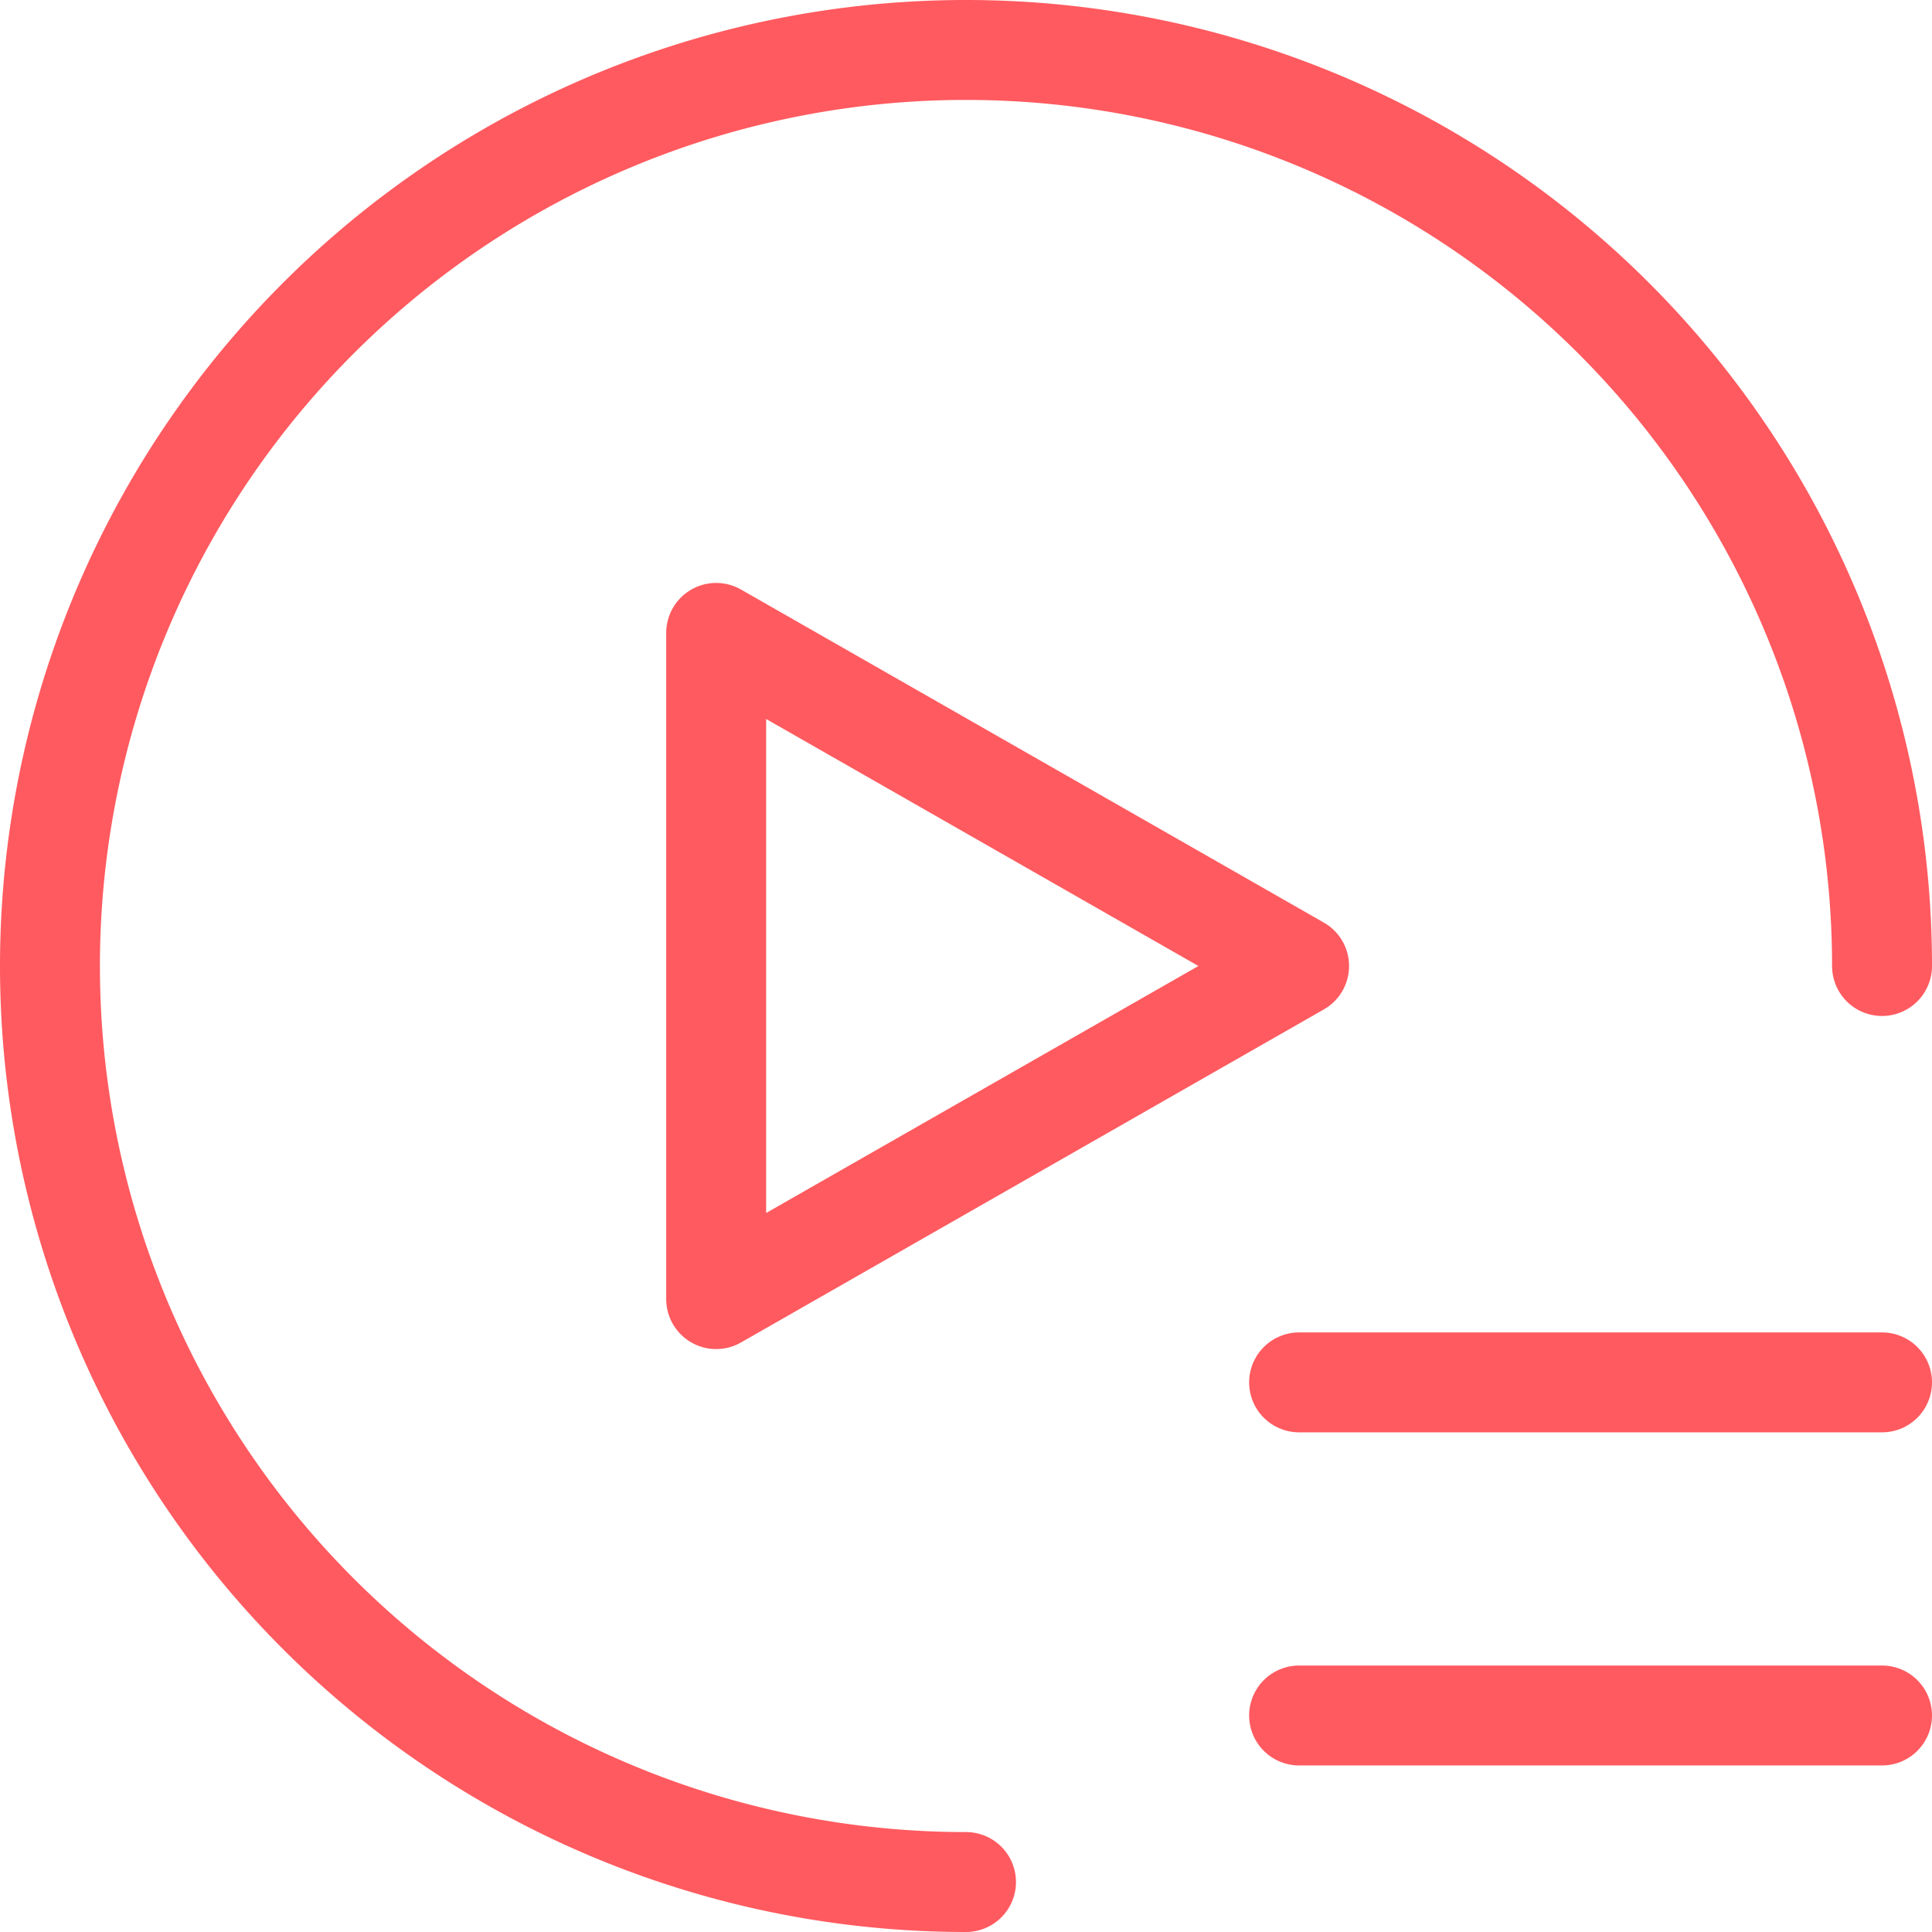 <svg xmlns="http://www.w3.org/2000/svg" width="23.2" height="23.199" viewBox="0 0 23.2 23.199">
  <g id="video-gallery" transform="translate(-0.4 -0.4)">
    <path id="Path_30884" data-name="Path 30884" d="M12,23A11,11,0,1,1,23,12" fill="none" stroke="#ff5a5f" stroke-linecap="round" stroke-linejoin="round" stroke-width="1.2"/>
    <line id="Line_1097" data-name="Line 1097" x2="7" transform="translate(16 21)" fill="none" stroke="#ff5a5f" stroke-linecap="round" stroke-linejoin="round" stroke-width="1.2"/>
    <line id="Line_1098" data-name="Line 1098" x2="7" transform="translate(16 17)" fill="none" stroke="#ff5a5f" stroke-linecap="round" stroke-linejoin="round" stroke-width="1.2"/>
    <path id="Path_30885" data-name="Path 30885" d="M9,8l7,4L9,16Z" fill="none" stroke="#ff5a5f" stroke-linecap="round" stroke-linejoin="round" stroke-width="1.2"/>
  </g>
</svg>
